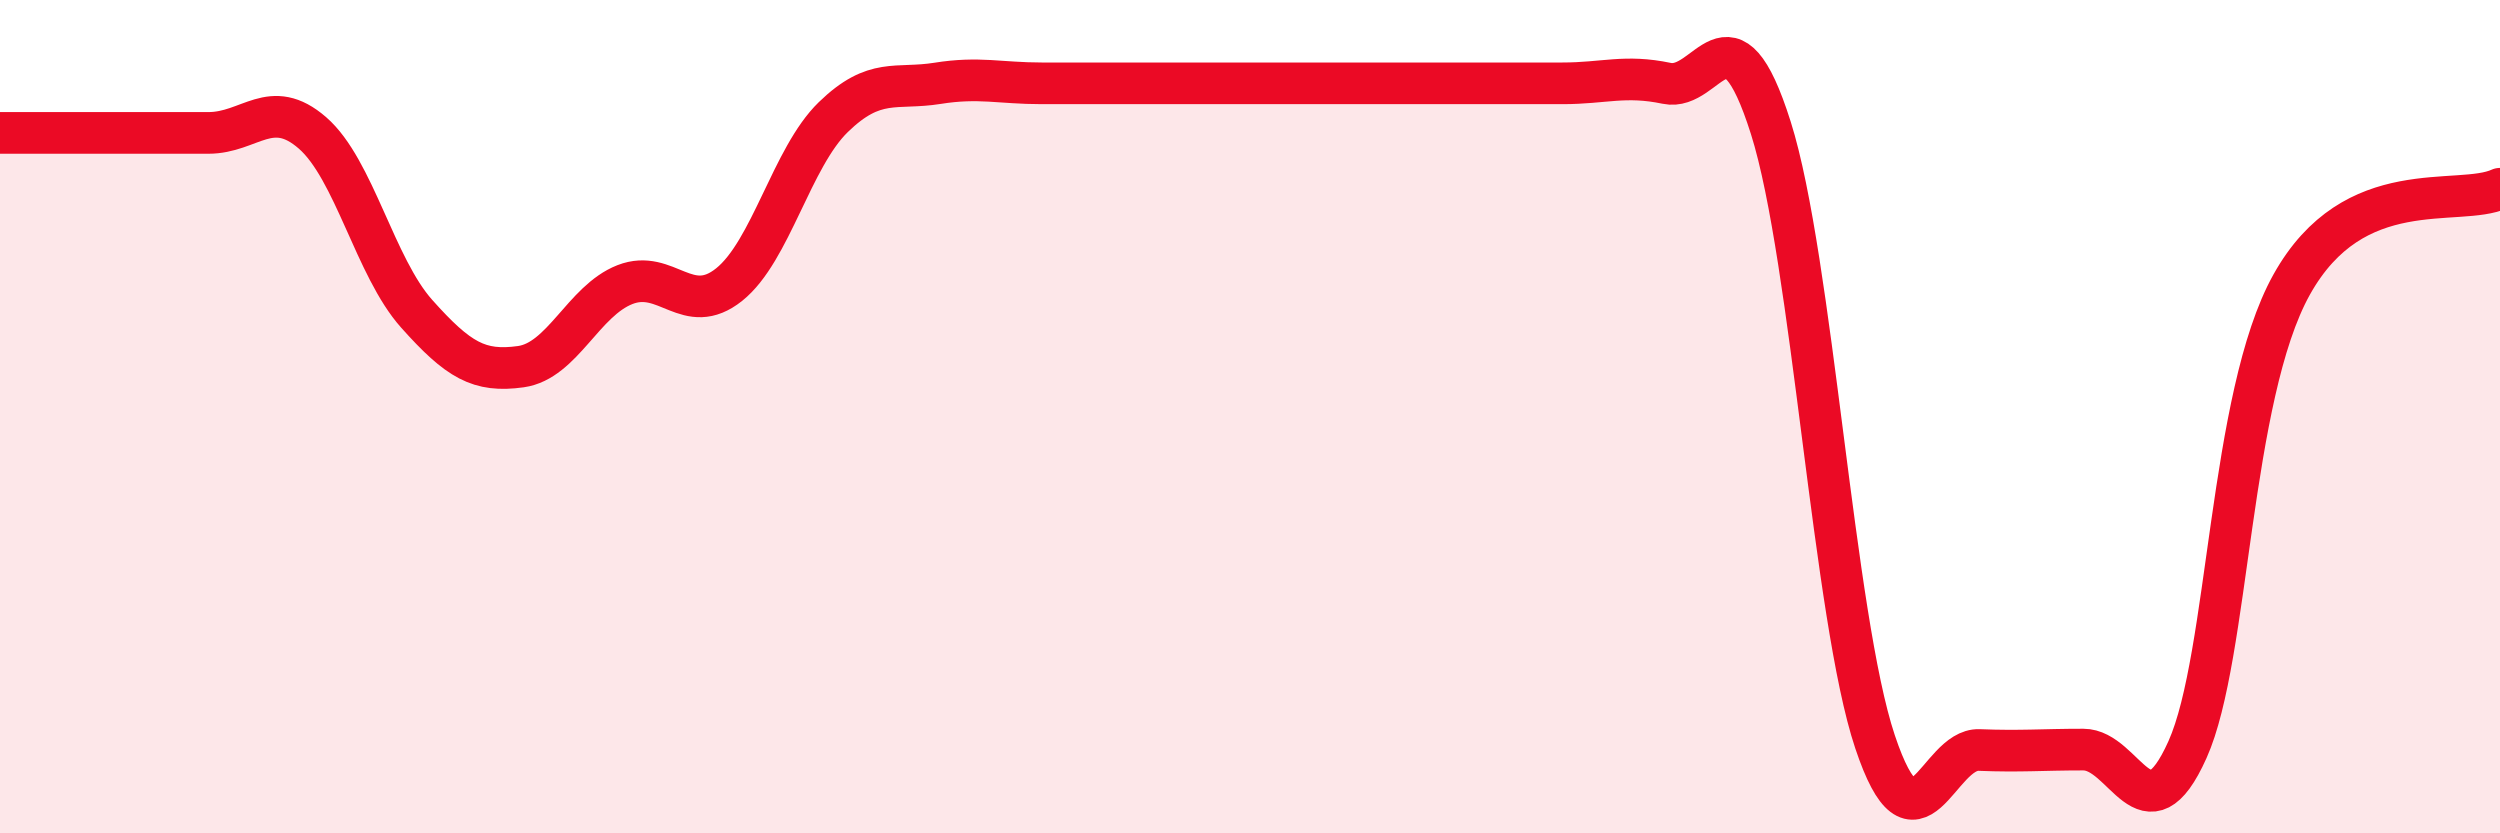 
    <svg width="60" height="20" viewBox="0 0 60 20" xmlns="http://www.w3.org/2000/svg">
      <path
        d="M 0,3.19 C 0.5,3.19 1.5,3.19 2.5,3.19 C 3.5,3.19 4,3.19 5,3.19 C 6,3.19 6.5,2.32 7.5,3.19 C 8.5,4.06 9,6.41 10,7.53 C 11,8.65 11.5,8.94 12.5,8.8 C 13.5,8.66 14,7.22 15,6.83 C 16,6.44 16.5,7.63 17.5,6.83 C 18.5,6.03 19,3.78 20,2.81 C 21,1.84 21.5,2.16 22.5,2 C 23.5,1.84 24,2 25,2 C 26,2 26.5,2 27.5,2 C 28.5,2 29,2 30,2 C 31,2 31.5,2 32.5,2 C 33.5,2 34,2 35,2 C 36,2 36.5,2 37.5,2 C 38.5,2 39,1.79 40,2 C 41,2.21 41.5,-0.09 42.5,3.07 C 43.5,6.23 44,14.81 45,17.8 C 46,20.79 46.5,17.96 47.5,18 C 48.5,18.04 49,17.99 50,17.99 C 51,17.99 51.5,20.22 52.5,17.99 C 53.5,15.76 53.5,9.52 55,6.83 C 56.5,4.14 59,4.99 60,4.53L60 20L0 20Z"
        fill="#EB0A25"
        opacity="0.1"
        stroke-linecap="round"
        stroke-linejoin="round"
      />
      <path
        d="M 0,3.19 C 0.5,3.19 1.5,3.19 2.5,3.19 C 3.5,3.19 4,3.19 5,3.19 C 6,3.19 6.5,2.32 7.5,3.19 C 8.5,4.06 9,6.41 10,7.53 C 11,8.65 11.5,8.94 12.5,8.8 C 13.5,8.66 14,7.22 15,6.83 C 16,6.44 16.5,7.63 17.5,6.83 C 18.5,6.03 19,3.78 20,2.81 C 21,1.84 21.5,2.16 22.5,2 C 23.5,1.84 24,2 25,2 C 26,2 26.5,2 27.5,2 C 28.5,2 29,2 30,2 C 31,2 31.5,2 32.5,2 C 33.5,2 34,2 35,2 C 36,2 36.5,2 37.5,2 C 38.5,2 39,1.79 40,2 C 41,2.21 41.5,-0.09 42.5,3.07 C 43.5,6.23 44,14.81 45,17.8 C 46,20.79 46.5,17.96 47.5,18 C 48.5,18.04 49,17.99 50,17.99 C 51,17.99 51.5,20.22 52.5,17.99 C 53.5,15.76 53.5,9.52 55,6.83 C 56.5,4.14 59,4.99 60,4.53"
        stroke="#EB0A25"
        stroke-width="1"
        fill="none"
        stroke-linecap="round"
        stroke-linejoin="round"
      />
    </svg>
  